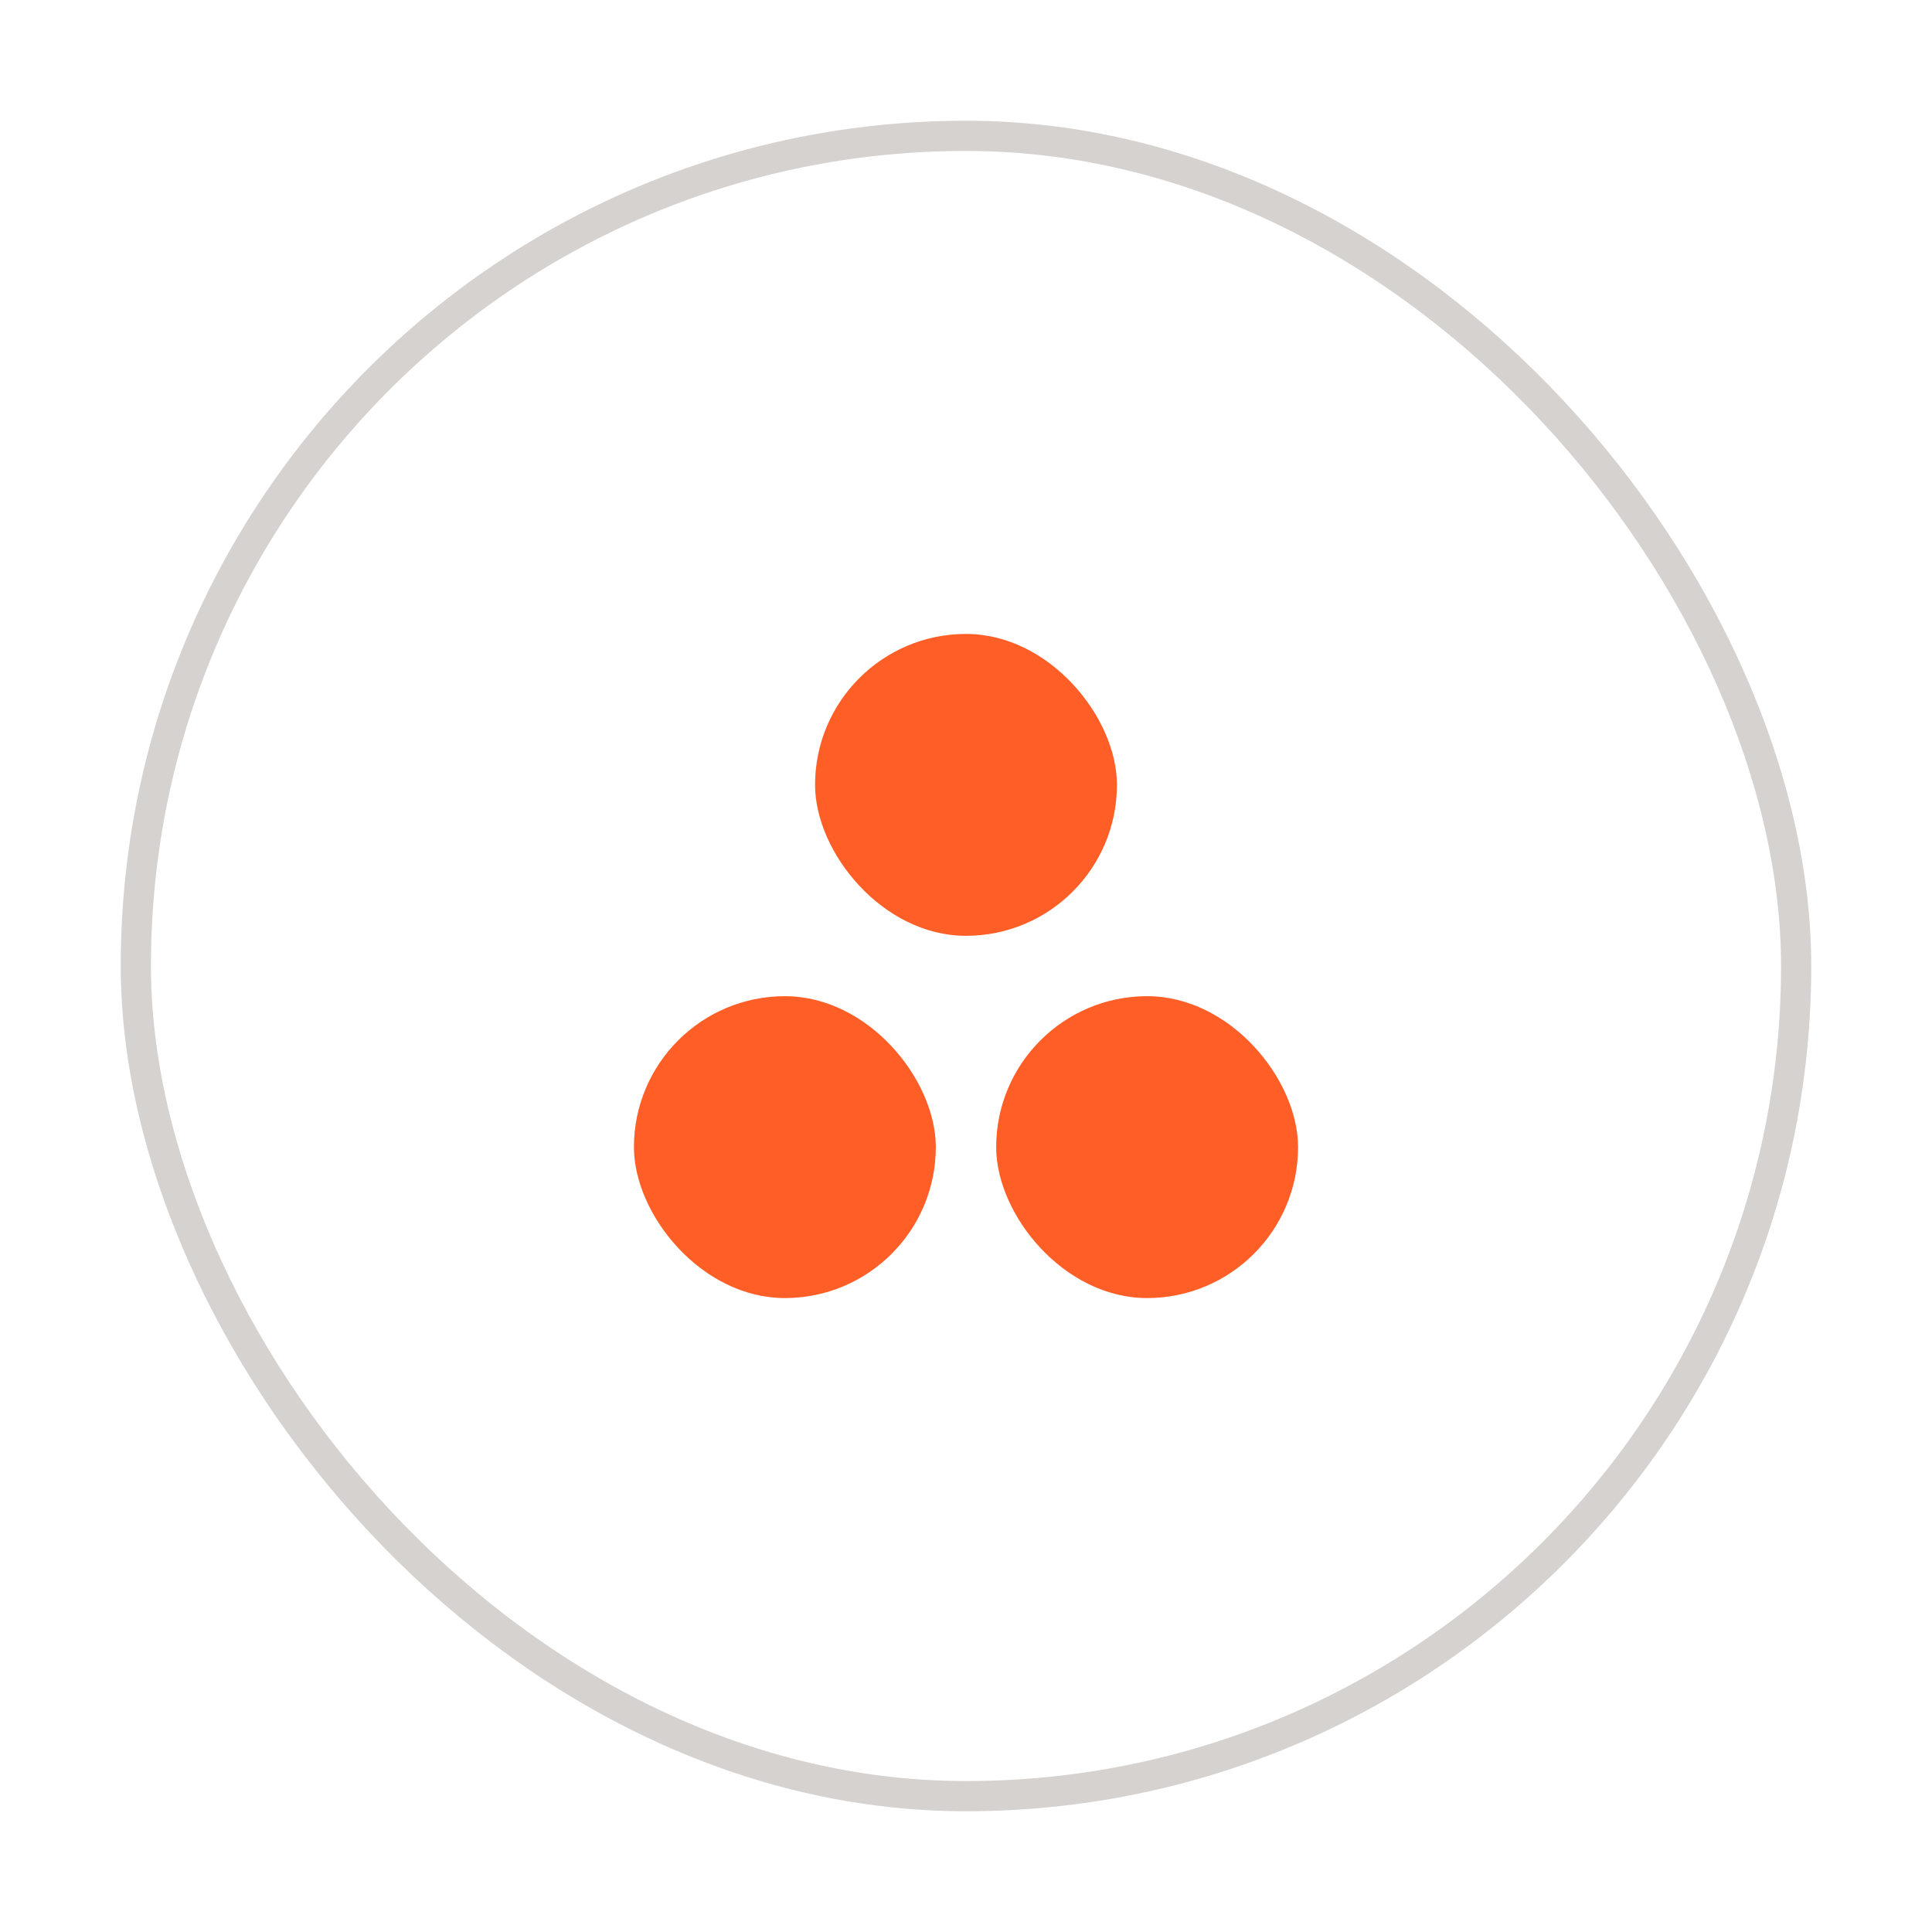 <svg xmlns="http://www.w3.org/2000/svg" width="64" height="64" viewBox="0 0 64 64" fill="none">
  <rect x="4.5" y="4.5" width="55" height="55" rx="27.5" stroke="#D5D2CF"/>
  <rect x="27" y="21" width="10" height="10" rx="5" fill="#FF5E27"/>
  <rect x="33" y="33" width="10" height="10" rx="5" fill="#FF5E27"/>
  <rect x="21" y="33" width="10" height="10" rx="5" fill="#FF5E27"/>
</svg>